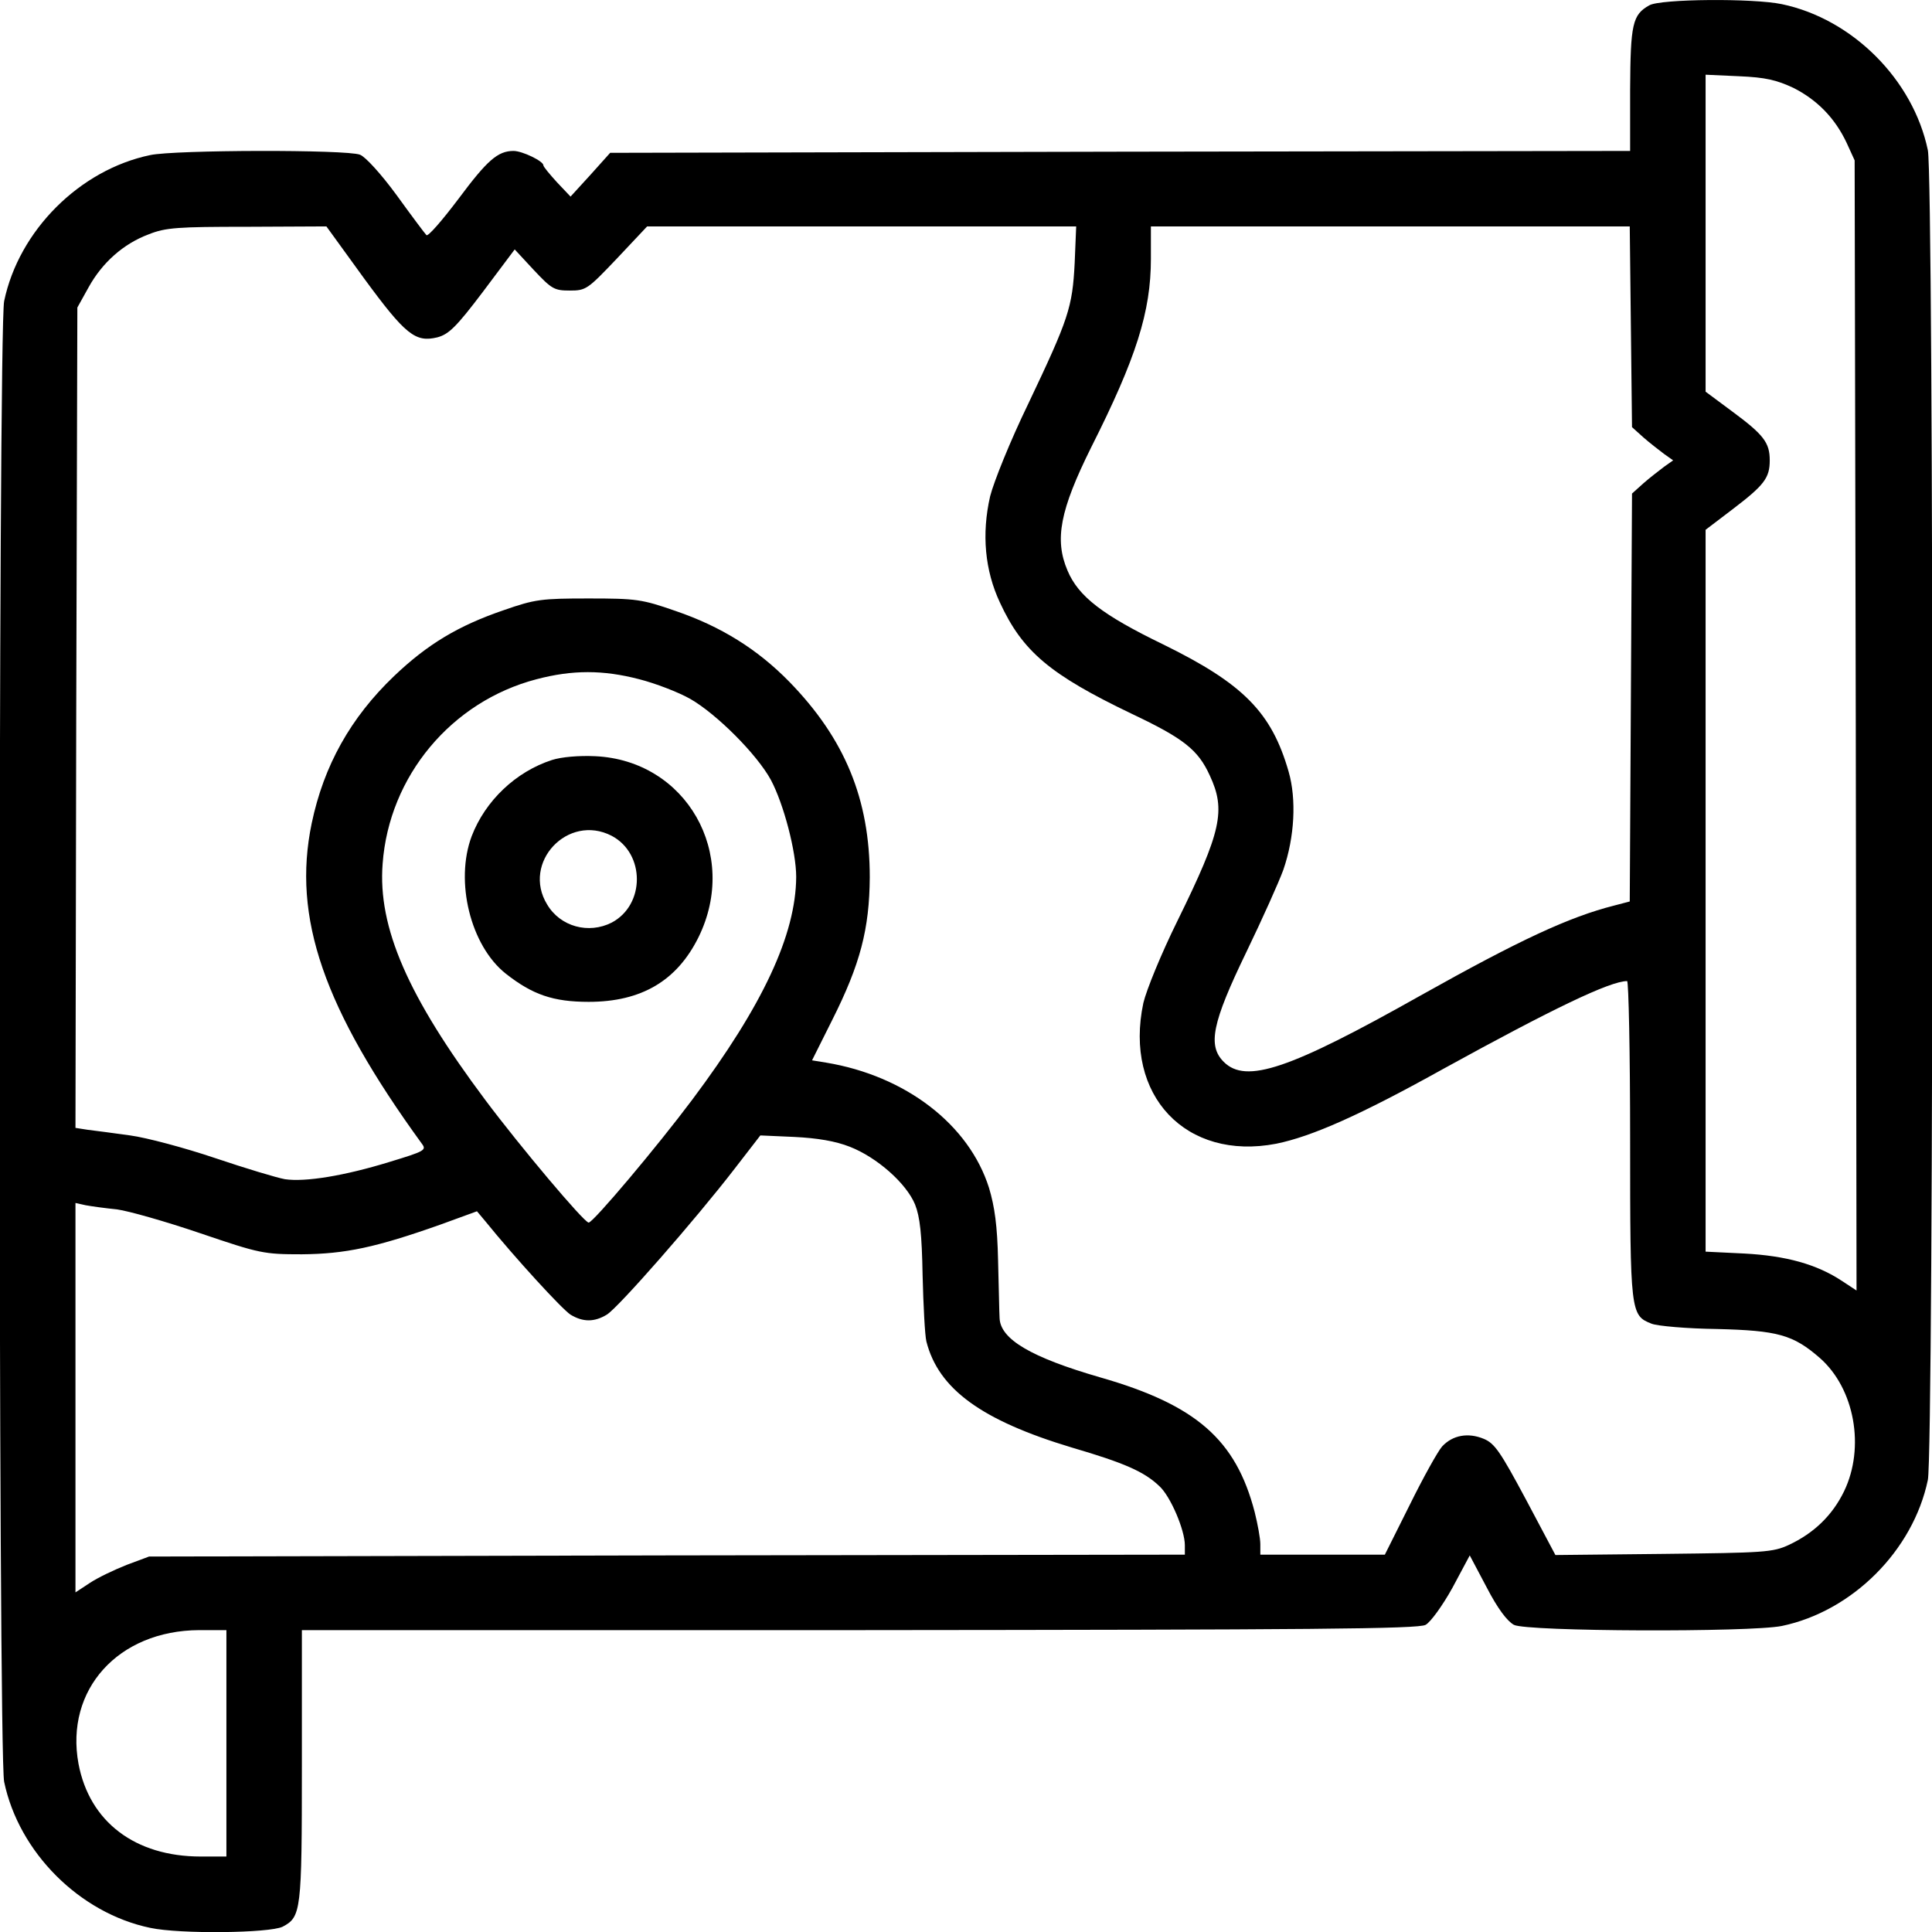 <?xml version="1.0" standalone="no"?>
<!DOCTYPE svg PUBLIC "-//W3C//DTD SVG 20010904//EN"
 "http://www.w3.org/TR/2001/REC-SVG-20010904/DTD/svg10.dtd">
<svg version="1.0" xmlns="http://www.w3.org/2000/svg"
 width="512pt" height="512pt" viewBox="0 0 512 512"
 preserveAspectRatio="xMidYMid meet">

<g transform="translate(0,512) scale(0.1,-0.1)"
fill="#000000" stroke="none">
<path d="M4371 5106 c-45 -25 -50 -50 -51 -223 l0 -163 -1351 -2 -1352 -3 -52
-58 -53 -58 -36 38 c-19 21 -36 41 -36 45 0 11 -56 38 -79 38 -42 0 -70 -25
-146 -127 -43 -57 -81 -101 -85 -96 -4 4 -40 52 -79 106 -41 56 -83 102 -97
107 -35 14 -491 13 -556 -1 -187 -39 -348 -200 -387 -387 -16 -75 -16 -3849 0
-3924 39 -187 200 -348 387 -387 79 -17 316 -14 351 3 49 26 51 40 51 426 l0
360 1478 0 c1194 1 1481 3 1500 14 13 7 45 51 71 98 l46 86 45 -85 c29 -56 54
-89 72 -99 34 -18 626 -20 710 -3 187 39 348 200 387 387 16 75 16 3449 0
3524 -39 187 -200 348 -387 387 -76 16 -321 14 -351 -3z m382 -219 c63 -32
110 -80 141 -146 l21 -46 3 -1498 2 -1497 -38 25 c-68 45 -149 67 -259 73
l-103 5 0 956 0 957 71 54 c84 64 99 83 99 130 0 47 -16 68 -100 130 l-70 52
0 420 0 420 88 -4 c71 -3 100 -10 145 -31z m-3788 -505 c110 -150 136 -170
194 -156 30 8 50 27 121 121 l84 112 51 -55 c47 -50 54 -54 95 -54 43 0 47 3
125 85 l80 85 569 0 568 0 -4 -97 c-6 -118 -16 -148 -123 -373 -48 -99 -91
-206 -101 -245 -23 -100 -14 -197 26 -282 60 -130 133 -191 350 -295 137 -65
175 -95 206 -163 43 -92 31 -148 -85 -384 -44 -89 -83 -185 -91 -219 -52 -245
113 -419 352 -373 94 19 223 76 444 199 289 159 441 232 486 232 4 0 8 -189 8
-420 0 -460 1 -466 57 -488 15 -6 93 -13 173 -14 161 -4 202 -15 273 -77 92
-81 120 -237 64 -353 -31 -64 -80 -111 -146 -142 -43 -20 -66 -21 -333 -24
l-286 -3 -78 147 c-68 127 -83 149 -112 161 -41 17 -82 10 -110 -20 -11 -12
-50 -82 -86 -155 l-66 -132 -165 0 -165 0 0 28 c0 15 -7 53 -15 85 -50 192
-155 284 -410 357 -183 53 -264 101 -266 157 -1 15 -2 84 -4 153 -2 92 -9 142
-24 192 -53 168 -221 297 -432 332 l-37 6 53 106 c75 149 99 242 100 379 0
207 -66 367 -213 518 -85 87 -182 147 -302 188 -89 31 -104 33 -230 33 -125 0
-142 -2 -225 -31 -120 -41 -202 -90 -291 -175 -115 -110 -186 -237 -218 -390
-52 -250 32 -491 292 -849 13 -17 7 -20 -85 -48 -120 -37 -224 -54 -278 -46
-22 4 -105 29 -185 56 -80 27 -181 54 -225 60 -44 6 -95 13 -113 15 l-32 5 2
1087 3 1087 30 54 c36 65 92 115 159 140 45 18 77 20 261 20 l210 1 100 -138z
m3357 -128 l3 -266 30 -27 c17 -15 42 -34 55 -44 l24 -17 -24 -17 c-13 -10
-38 -29 -55 -44 l-30 -27 -3 -541 -3 -540 -42 -11 c-118 -30 -248 -90 -512
-238 -348 -196 -463 -235 -522 -176 -43 43 -31 103 60 291 42 87 86 185 98
218 30 87 35 187 14 260 -45 157 -120 233 -332 337 -161 78 -225 127 -254 196
-35 82 -20 160 63 327 119 236 158 359 158 499 l0 86 635 0 634 0 3 -266z
m-2628 -934 c43 -11 103 -34 135 -52 70 -40 177 -147 214 -215 34 -64 67 -190
67 -257 -1 -153 -88 -340 -276 -591 -92 -123 -262 -325 -274 -325 -12 0 -182
202 -274 325 -205 274 -285 457 -272 626 17 232 182 430 408 489 95 25 176 25
272 0z m558 -1239 c72 -28 150 -97 173 -153 13 -33 18 -78 20 -188 2 -80 6
-158 10 -175 32 -126 146 -209 385 -281 140 -41 192 -64 232 -102 30 -27 68
-117 68 -157 l0 -25 -1372 -2 -1373 -3 -59 -22 c-33 -13 -77 -34 -98 -48 l-38
-25 0 516 0 516 27 -6 c16 -3 53 -8 83 -11 30 -4 129 -32 220 -63 159 -54 169
-56 270 -56 115 1 196 18 368 79 l96 35 21 -25 c81 -100 205 -235 227 -249 33
-20 63 -20 96 0 30 18 235 252 339 387 l68 88 90 -4 c61 -3 109 -11 147 -26z
m-1652 -1581 l0 -300 -68 0 c-174 0 -295 92 -324 246 -36 196 105 353 320 354
l72 0 0 -300z"/>
<path d="M1463 3106 c-96 -31 -177 -108 -213 -202 -45 -120 -3 -290 90 -364
71 -56 126 -75 220 -75 140 0 234 56 291 171 109 221 -32 469 -274 480 -43 2
-89 -2 -114 -10z m158 -201 c89 -47 89 -183 0 -230 -61 -31 -136 -11 -171 48
-68 111 55 242 171 182z"/>
</g>
</svg>
